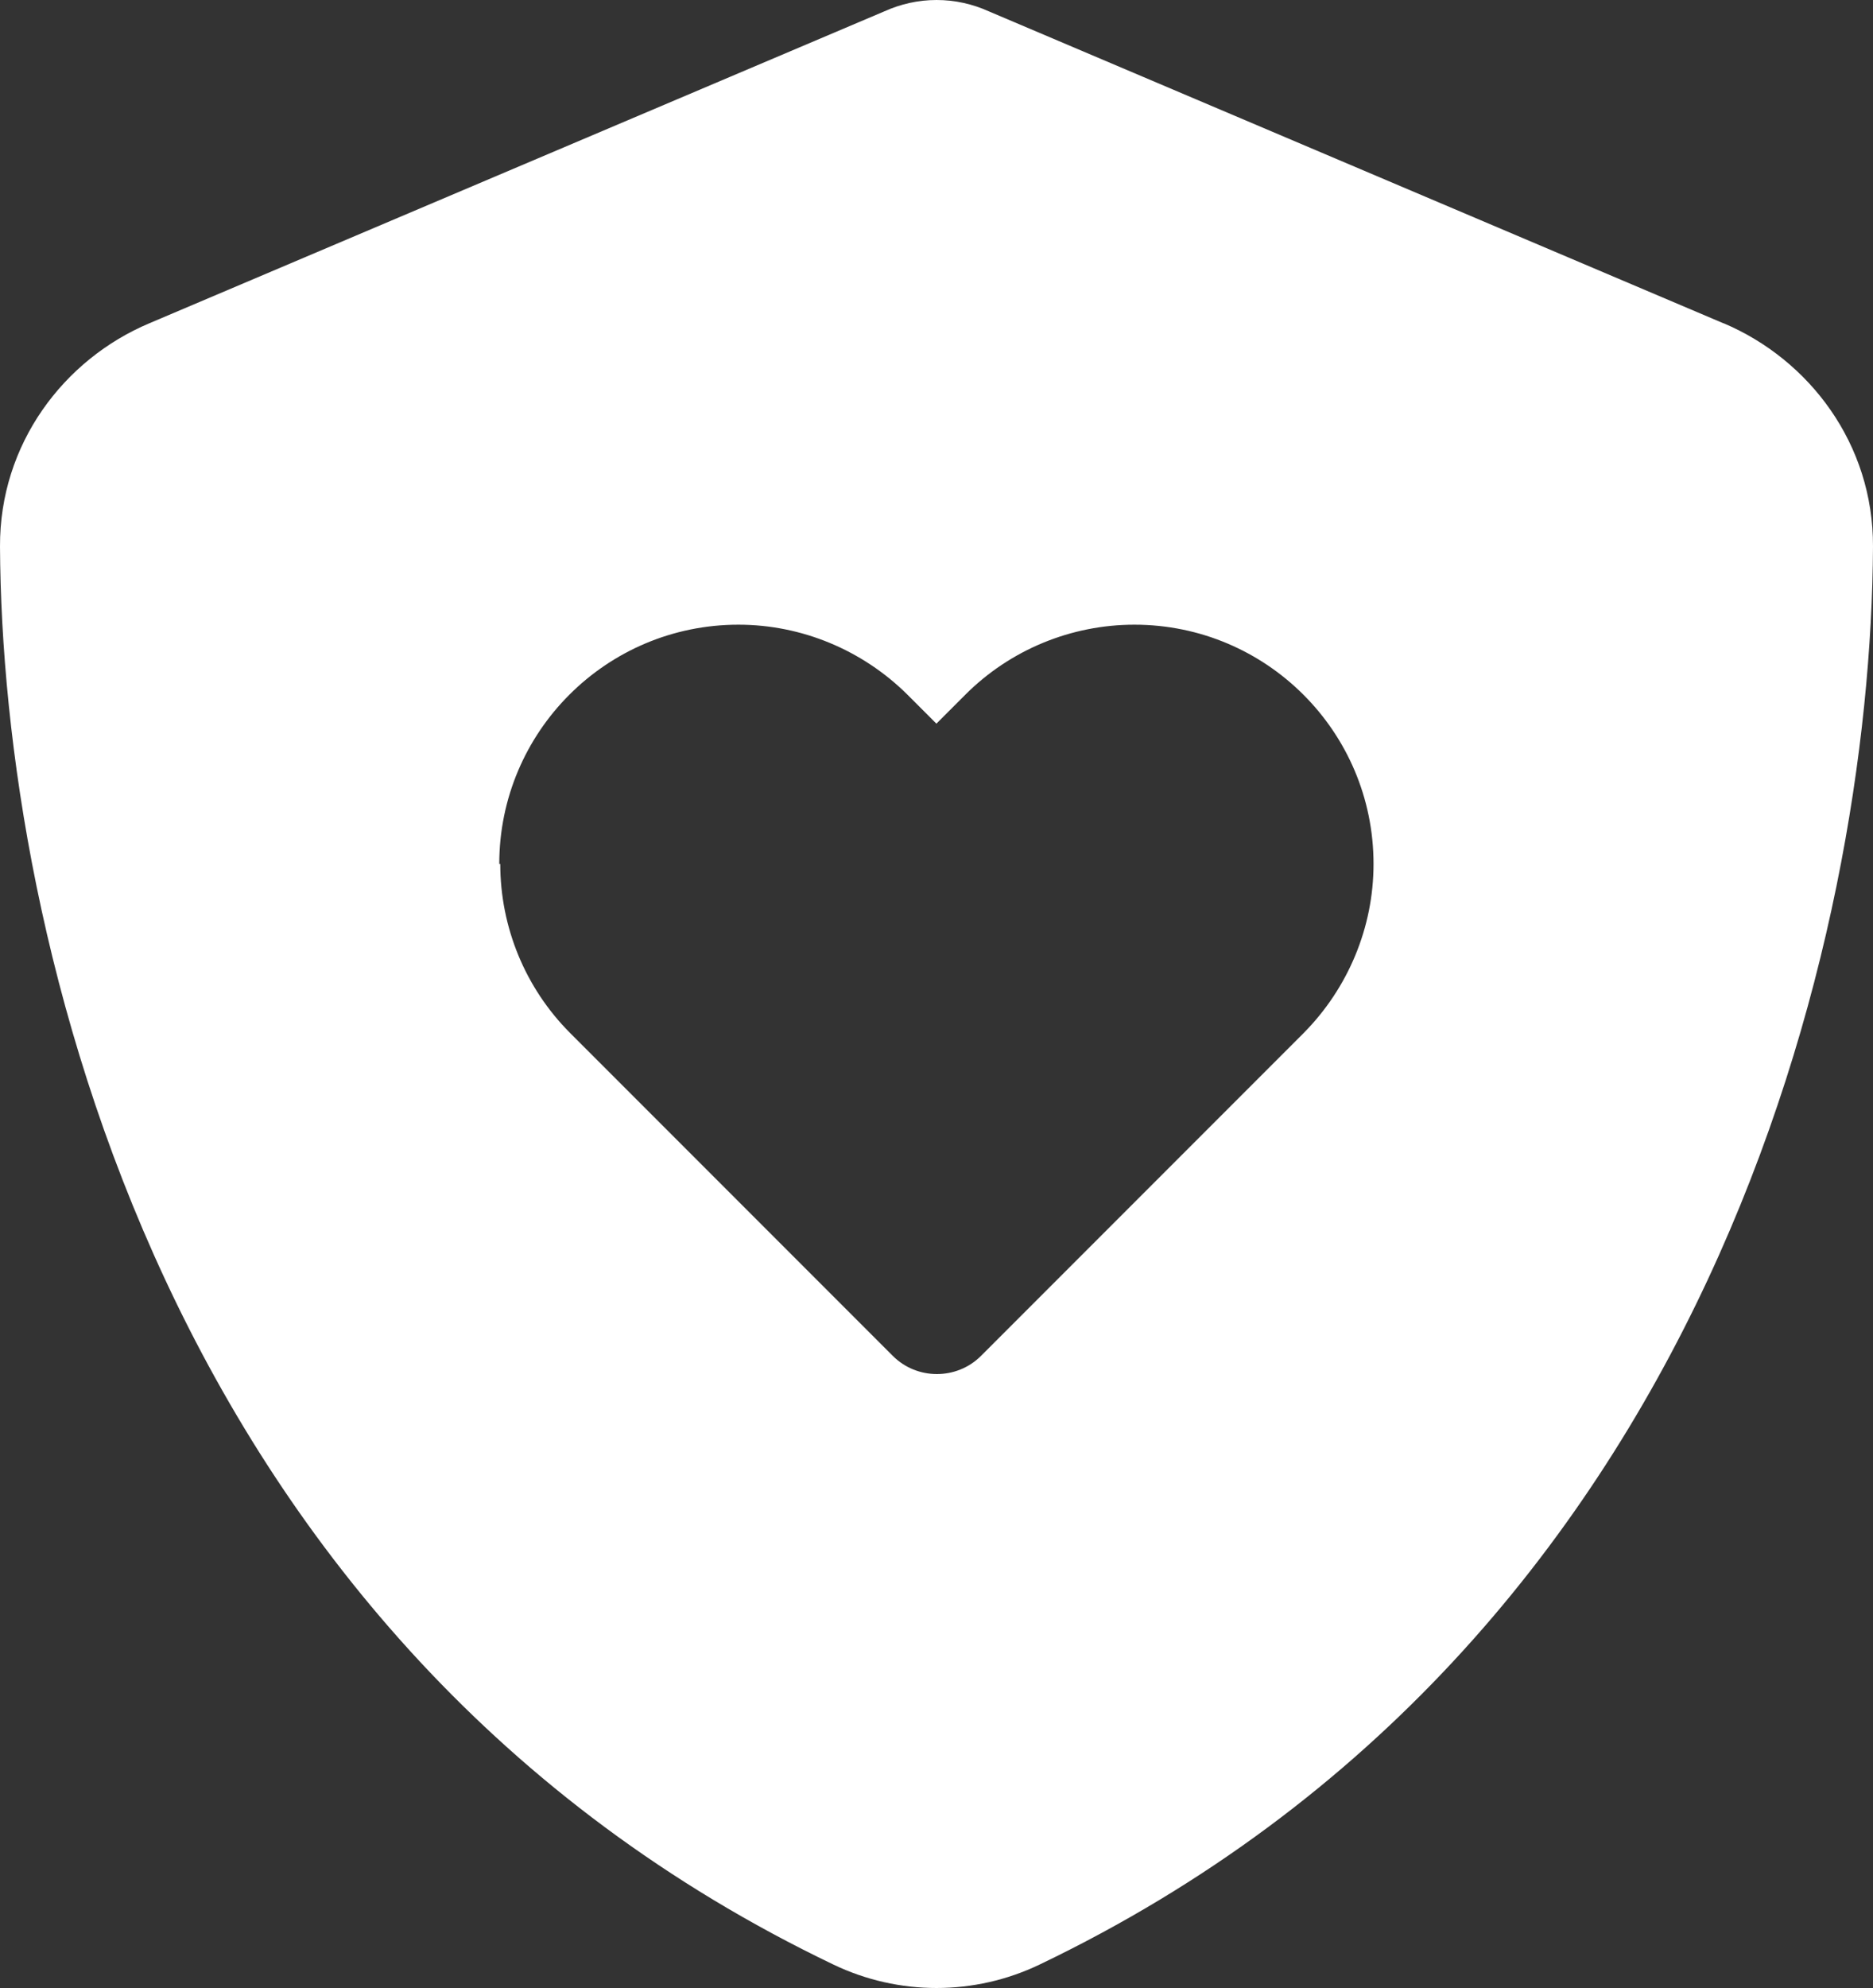 <svg xmlns="http://www.w3.org/2000/svg" id="Layer_2" data-name="Layer 2" viewBox="0 0 93.75 99.45"><rect x="0" y="0" width="93.75" height="99.45" fill="#333333" stroke="none"/><defs><style> .cls-1 { fill: #fff; } </style></defs><g id="Layer_1-2" data-name="Layer 1"><path class="cls-1" d="M86.27,16.17c4.3,1.82,7.5,6.05,7.48,11.17-.1,19.38-8.07,54.82-41.72,70.94-3.26,1.56-7.05,1.56-10.31,0C8.07,82.17.1,46.72,0,27.34c-.02-5.12,3.18-9.36,7.48-11.17L44.26.57c.82-.37,1.7-.57,2.62-.57s1.8.2,2.62.57l36.78,15.61ZM25.04,43.22c0,3.16,1.25,6.21,3.5,8.46l16.15,16.15c1.21,1.21,3.2,1.21,4.41,0l16.15-16.15c2.23-2.25,3.5-5.29,3.5-8.46,0-6.62-5.37-11.97-11.97-11.97-3.16,0-6.21,1.25-8.46,3.5l-1.45,1.45-1.45-1.45c-2.25-2.23-5.29-3.5-8.46-3.5-6.62,0-11.97,5.37-11.97,11.97h.04Z"></path></g></svg>